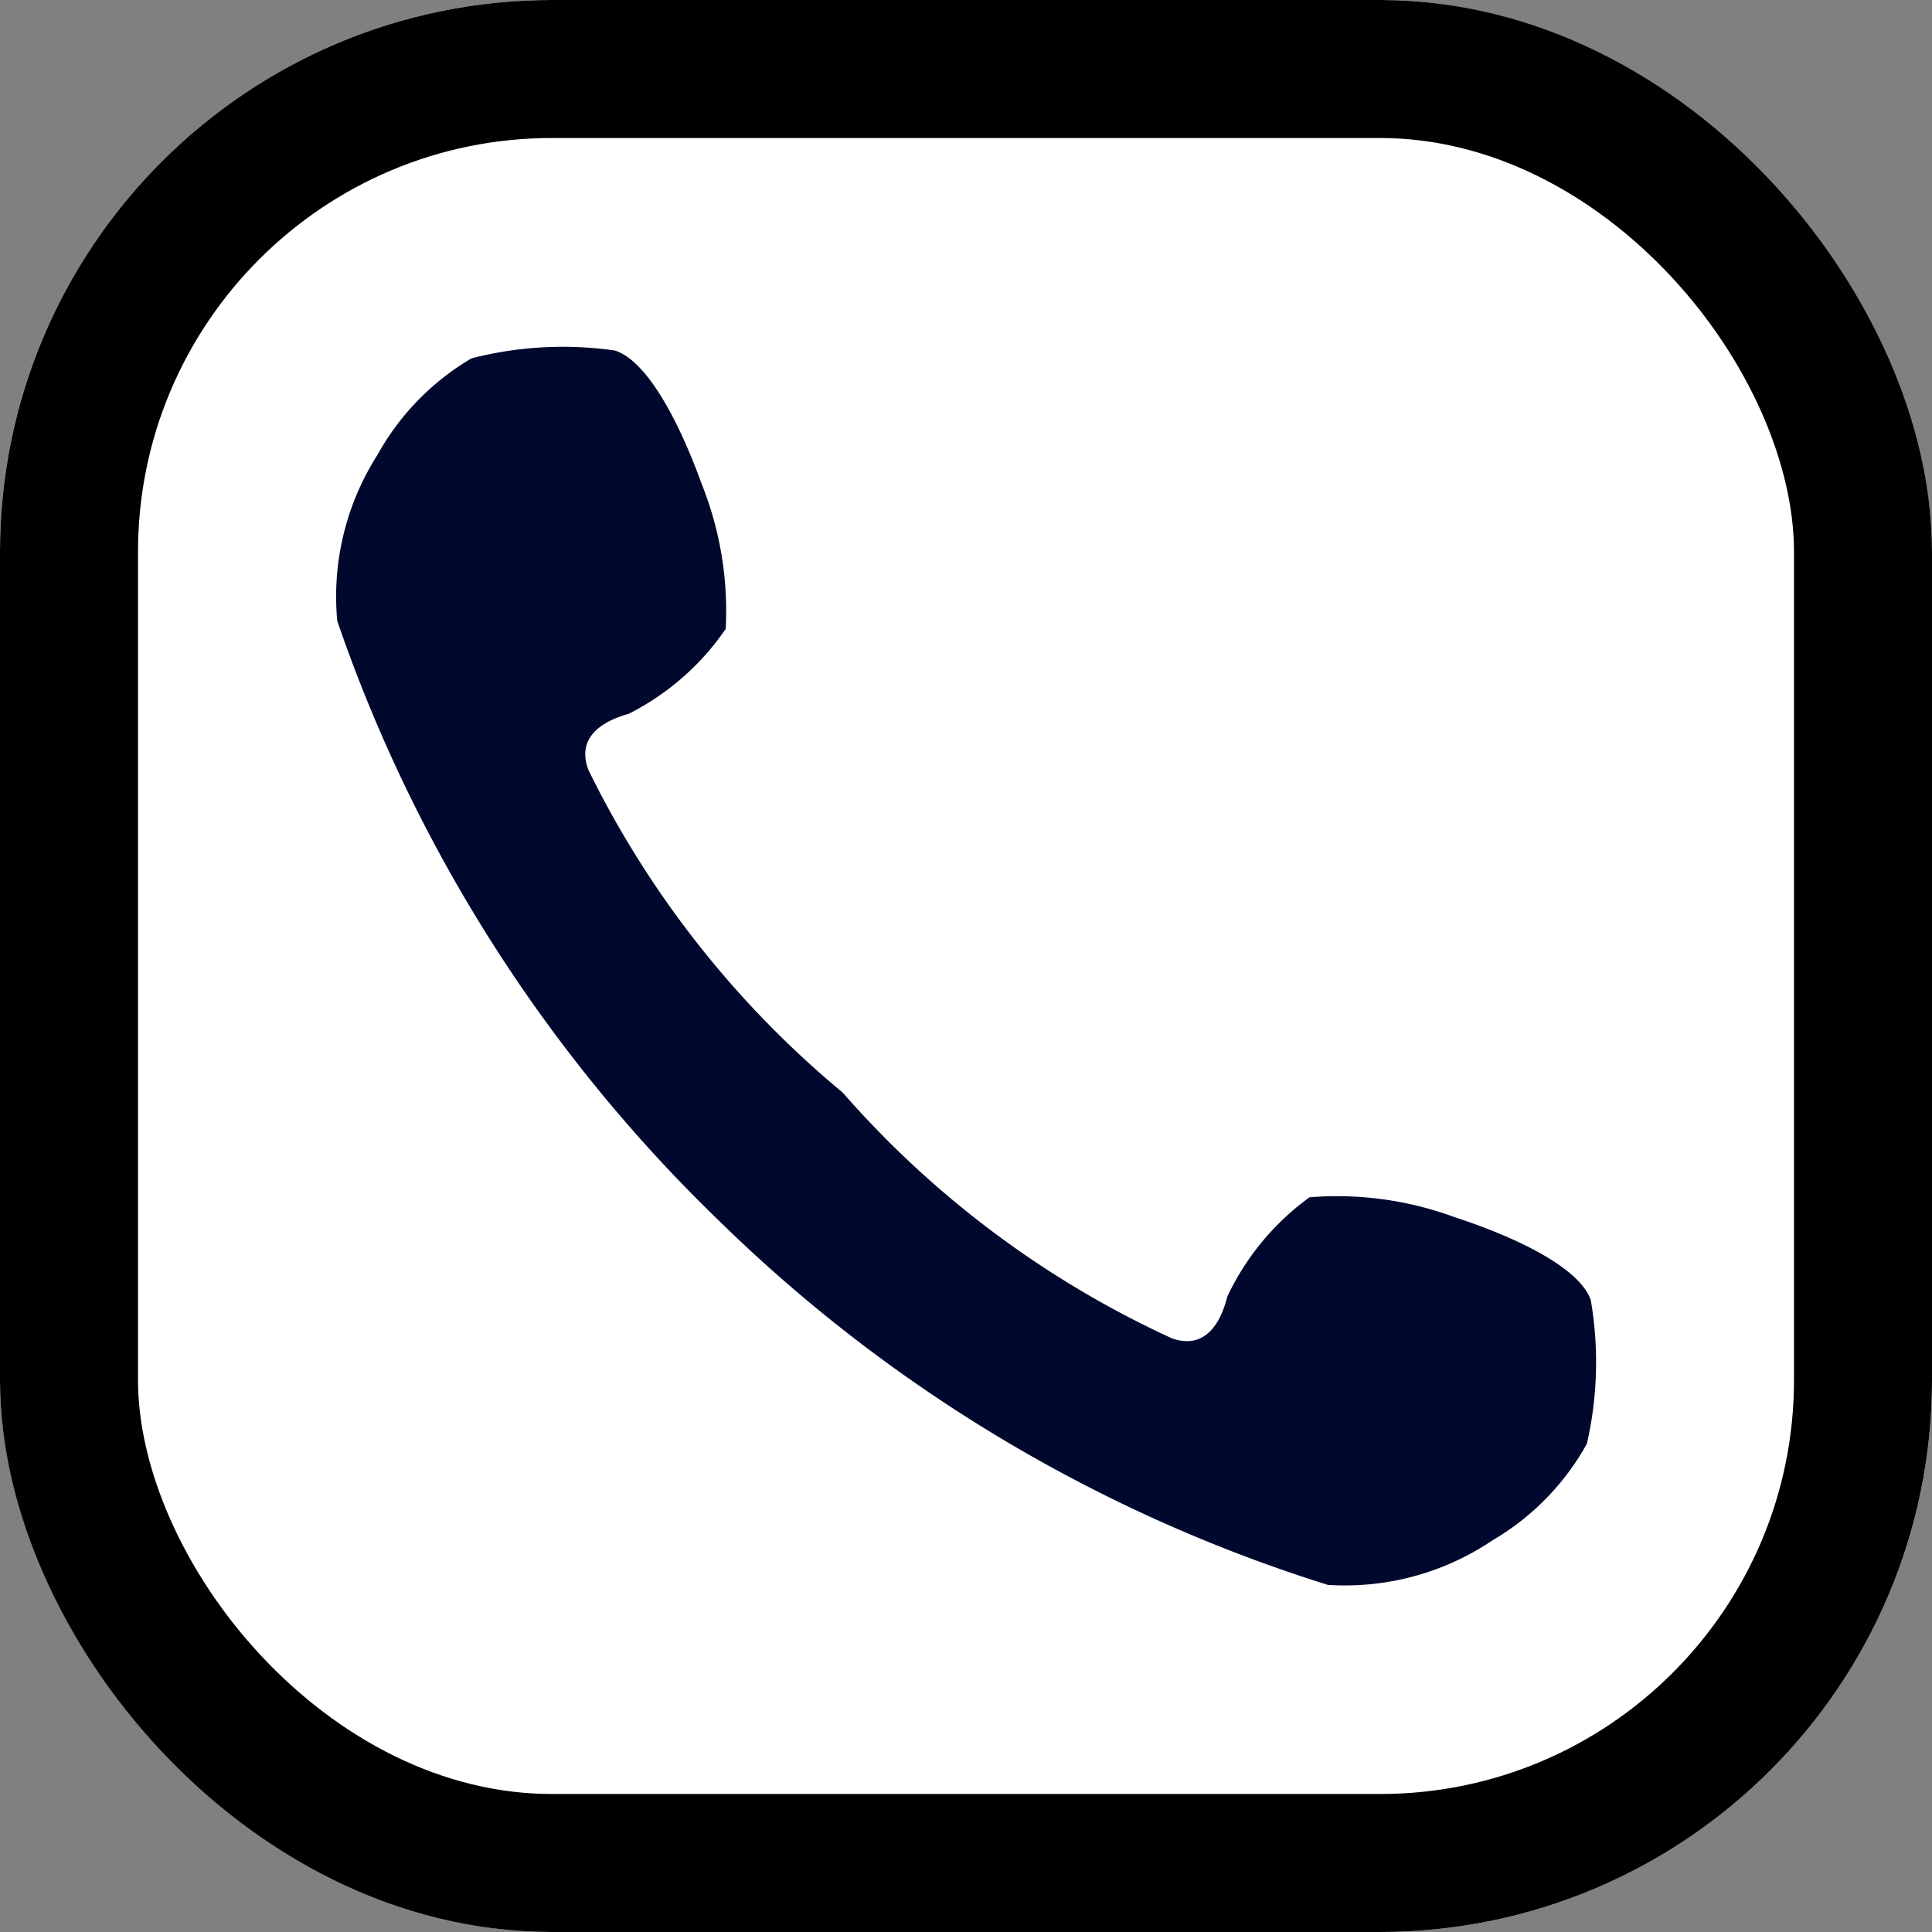 <svg xmlns="http://www.w3.org/2000/svg" xmlns:xlink="http://www.w3.org/1999/xlink" width="21" height="21" viewBox="0 0 21 21">
  <rect x="0" y="0" width="21" height="21" fill="#808080" stroke="none"/>
  <defs>
    <clipPath id="clip-path">
      <rect id="長方形_215" data-name="長方形 215" width="13.702" height="13.475" fill="none"/>
    </clipPath>
  </defs>
  <g id="グループ_748" data-name="グループ 748" transform="translate(-5912 -169)">
    <g id="長方形_221" data-name="長方形 221" transform="translate(5912 169)" fill="#fff" stroke="#000" stroke-width="1.5">
      <rect width="21" height="21" rx="6" stroke="none"/>
      <rect x="0.75" y="0.75" width="19.5" height="19.5" rx="5.25" fill="none"/>
    </g>
    <g id="グループ_720" data-name="グループ 720" transform="translate(5915.649 172.763)">
      <g id="グループ_719" data-name="グループ 719" transform="translate(0 0)" clip-path="url(#clip-path)">
        <path id="パス_139" data-name="パス 139" d="M.454,1.181A2.862,2.862,0,0,0,.017,2.987,16.513,16.513,0,0,0,4.16,9.5a16.5,16.5,0,0,0,6.624,3.964,2.868,2.868,0,0,0,1.794-.487A2.767,2.767,0,0,0,13.6,11.929a3.981,3.981,0,0,0,.042-1.561c-.116-.333-.742-.659-1.477-.9a3.7,3.7,0,0,0-1.58-.217,2.811,2.811,0,0,0-.894,1.08c-.075.3-.247.576-.6.454A10.657,10.657,0,0,1,5.51,8.112,10.652,10.652,0,0,1,2.747,4.607c-.132-.348.136-.527.437-.611a2.809,2.809,0,0,0,1.055-.923A3.71,3.71,0,0,0,3.979,1.5C3.715.771,3.371.154,3.035.047A3.987,3.987,0,0,0,1.476.132,2.781,2.781,0,0,0,.454,1.181" transform="translate(0 0)" fill="#00082d"/>
      </g>
    </g>
  </g>
</svg>
